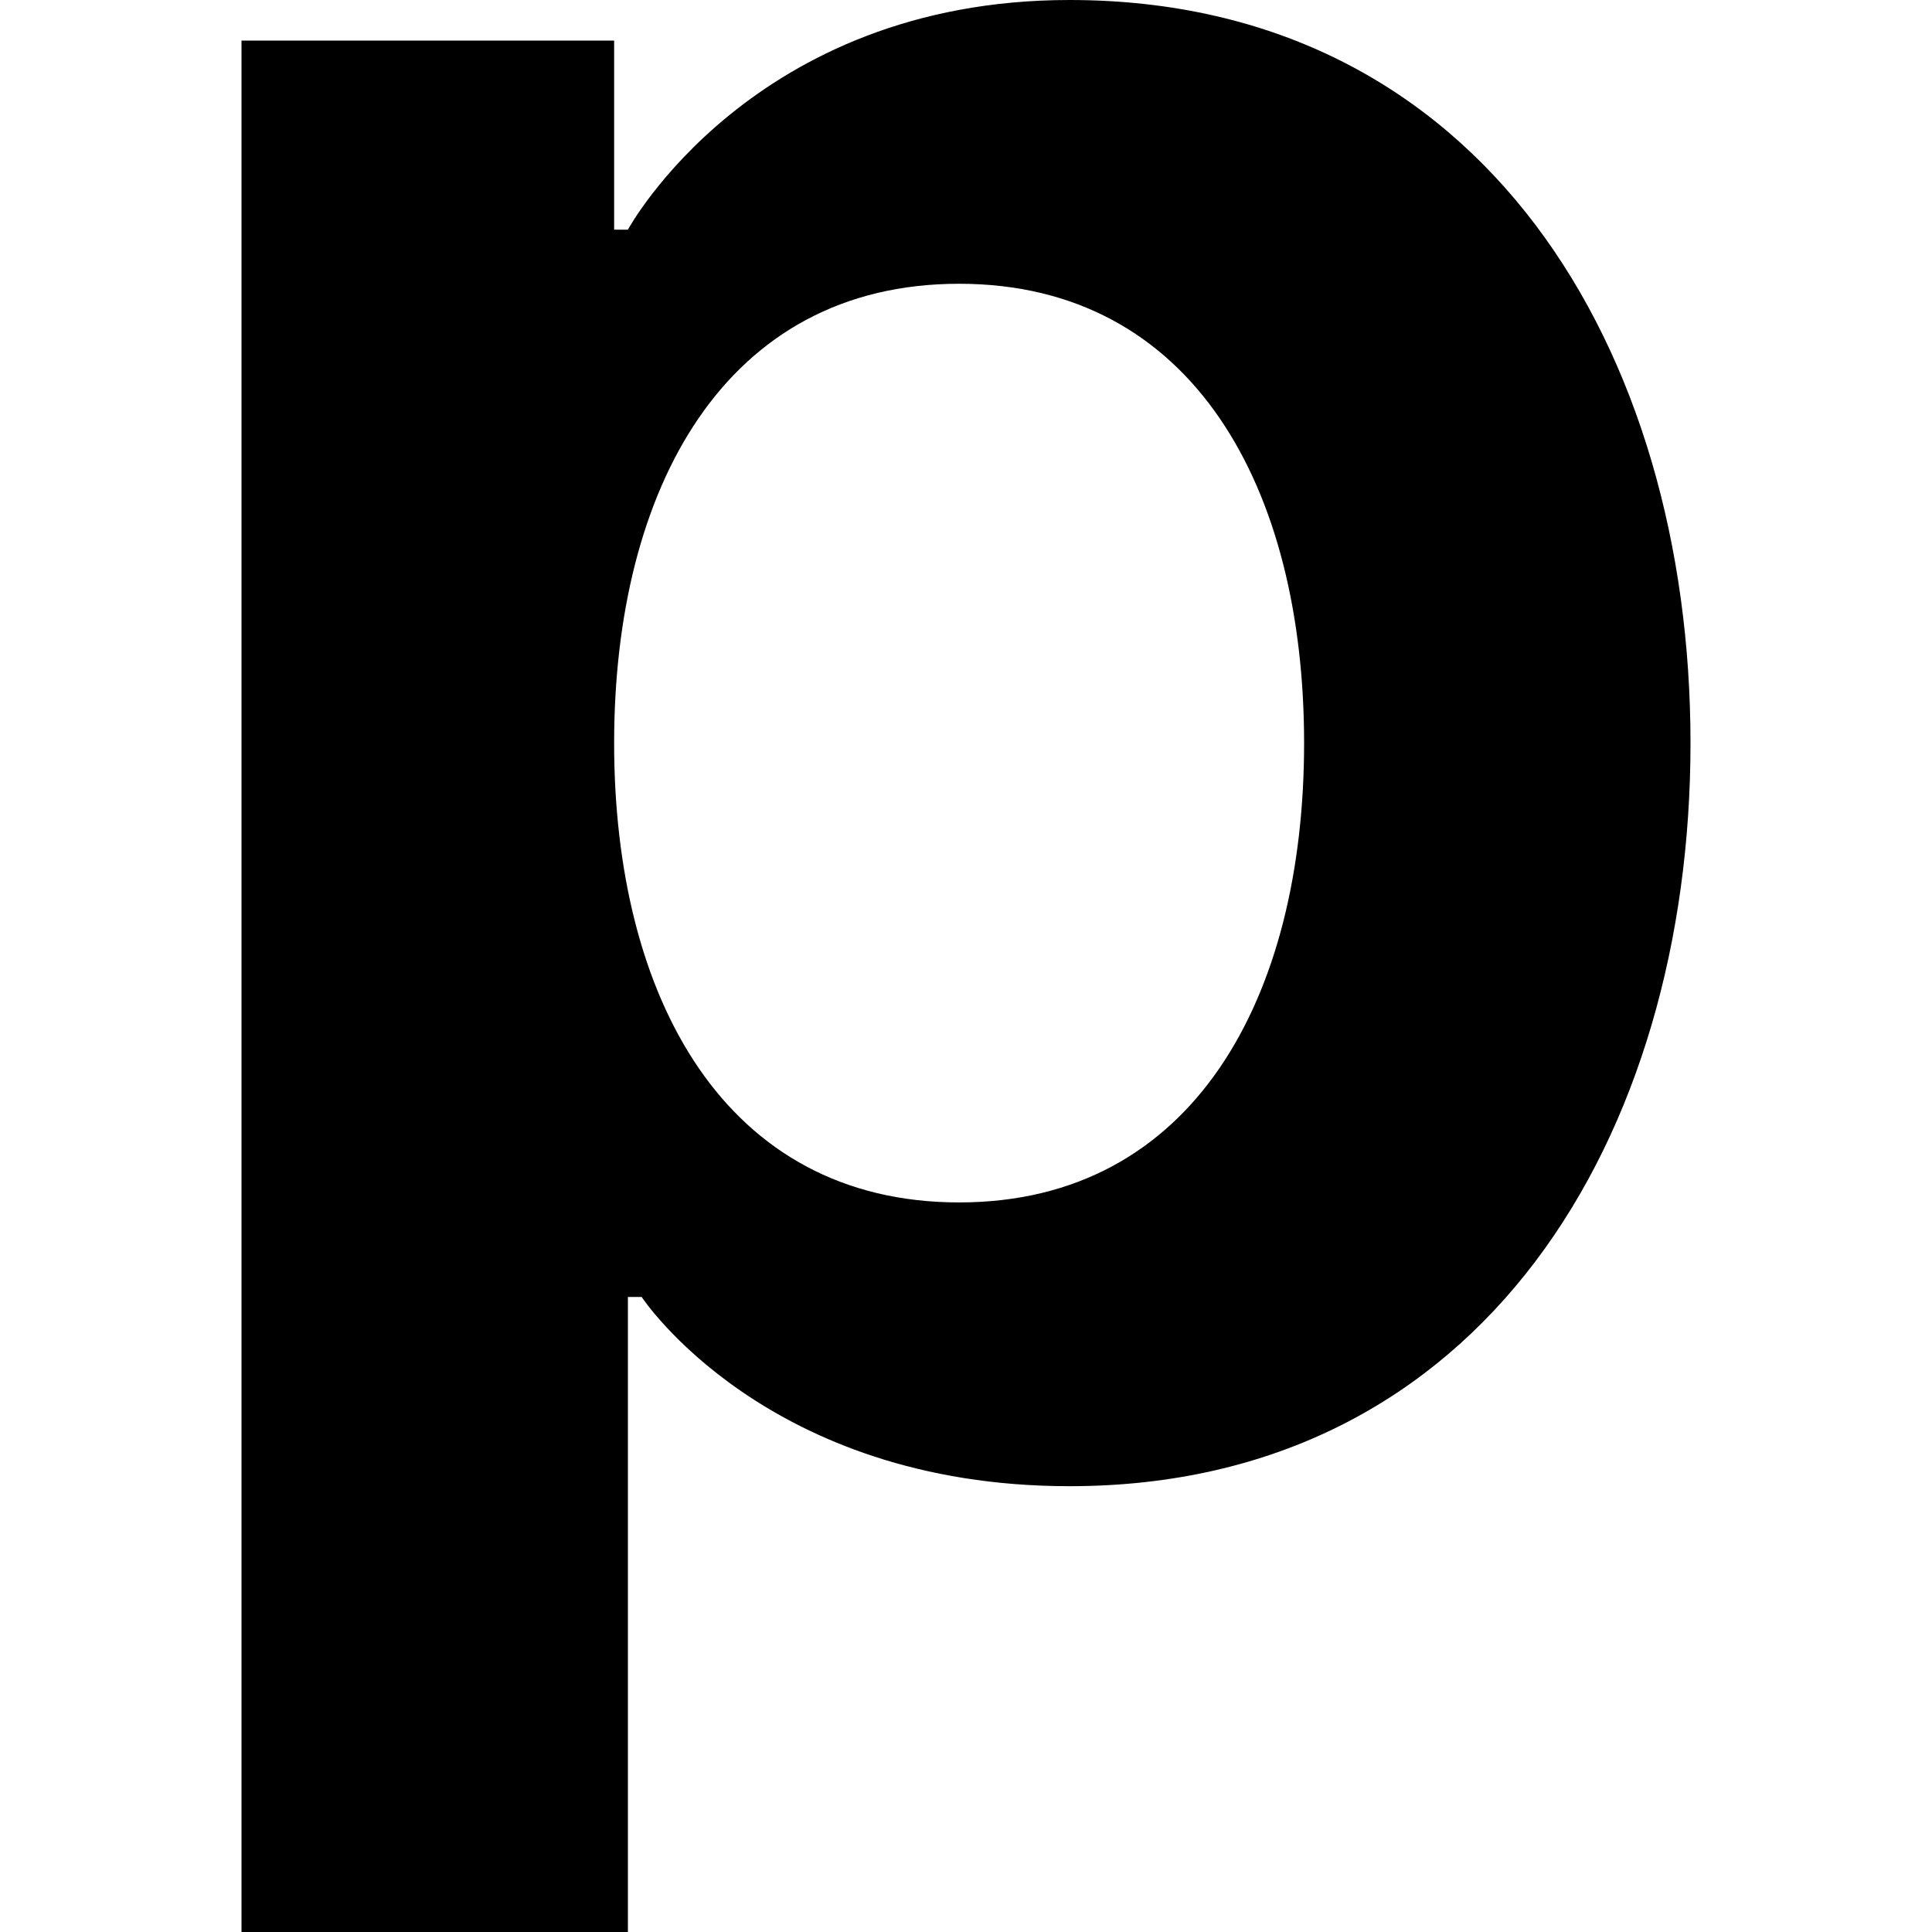 <?xml version="1.0" encoding="UTF-8"?> <svg xmlns="http://www.w3.org/2000/svg" width="16" height="16" viewBox="0 0 16 16" fill="none"><path d="M2 16V0.336H5.086V1.902H5.2C5.2 1.902 6.229 0 8.857 0C12.286 0 14 2.909 14 6.154C14 9.399 12.286 12.308 8.857 12.308C6.343 12.308 5.314 10.741 5.314 10.741H5.2V16H2ZM5.086 6.154C5.086 8.257 6 9.958 7.943 9.958C9.886 9.958 10.8 8.257 10.8 6.154C10.8 4.05 9.886 2.35 7.943 2.35C6 2.35 5.086 4.05 5.086 6.154Z" fill="black"></path></svg> 